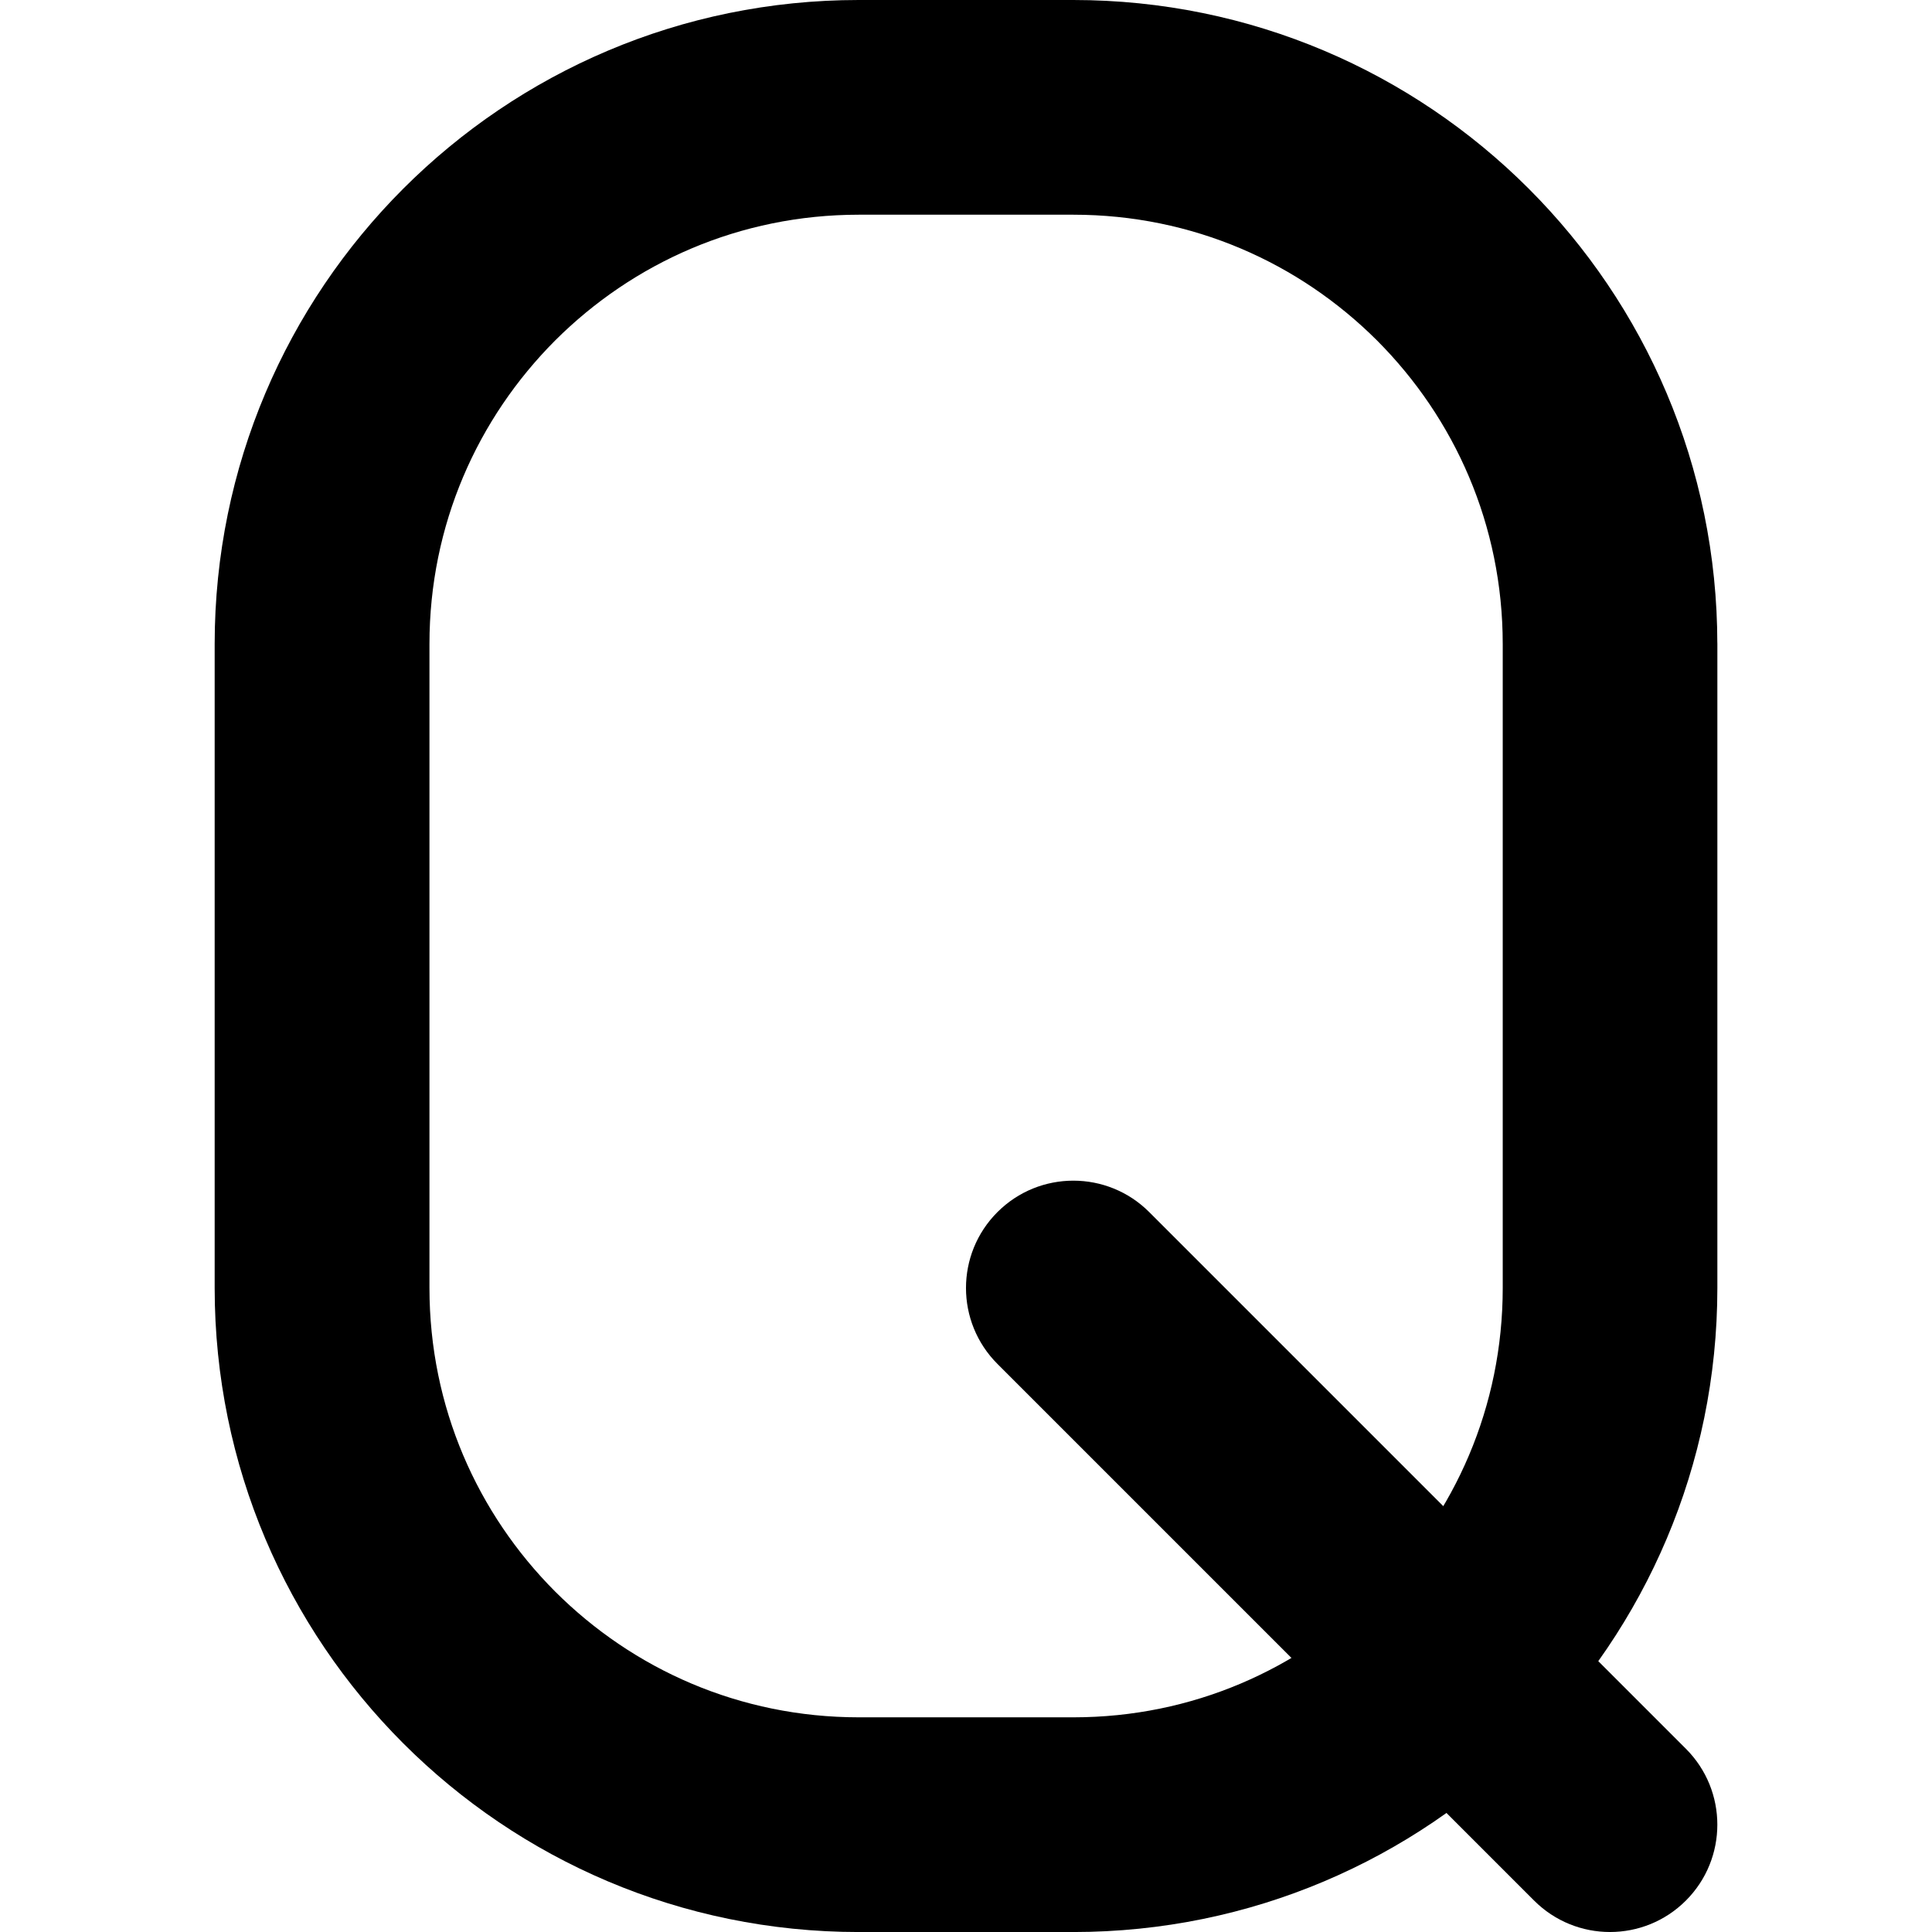 <?xml version="1.0" encoding="utf-8"?>
<!-- Generator: Adobe Illustrator 27.7.0, SVG Export Plug-In . SVG Version: 6.00 Build 0)  -->
<svg version="1.1" id="Layer_1" xmlns="http://www.w3.org/2000/svg" xmlns:xlink="http://www.w3.org/1999/xlink" x="0px" y="0px"
	 viewBox="0 0 512 512" style="enable-background:new 0 0 512 512;" xml:space="preserve">
<g>
	<path d="M455.11,170.67C455.09,76.4,378.71,0.02,284.44,0h-56.89C133.29,0.02,56.91,76.4,56.89,170.67v170.67
		c0.02,94.27,76.4,170.65,170.67,170.67h56.89c94.27-0.02,170.65-76.4,170.67-170.67V170.67c0-15.71-12.74-28.44-28.44-28.44
		c-15.71,0-28.44,12.73-28.44,28.44l0,170.67c-0.01,31.51-12.69,59.77-33.32,80.45c-20.68,20.63-48.94,33.31-80.45,33.32h-56.89
		c-31.51-0.01-59.77-12.69-80.45-33.32c-20.63-20.68-33.31-48.94-33.32-80.45V170.67c0.01-31.51,12.69-59.77,33.32-80.45
		c20.68-20.63,48.94-33.31,80.45-33.32l56.89,0c31.51,0.01,59.77,12.69,80.45,33.32c20.63,20.68,33.31,48.94,33.32,80.45
		c0,15.71,12.73,28.44,28.44,28.44C442.38,199.11,455.11,186.38,455.11,170.67L455.11,170.67z"/>
	<path d="M264.33,361.45l142.22,142.22c11.11,11.11,29.12,11.11,40.23,0c11.11-11.11,11.11-29.12,0-40.23L304.56,321.22
		c-11.11-11.11-29.12-11.11-40.23,0C253.22,332.33,253.22,350.34,264.33,361.45"/>
</g>
</svg>
